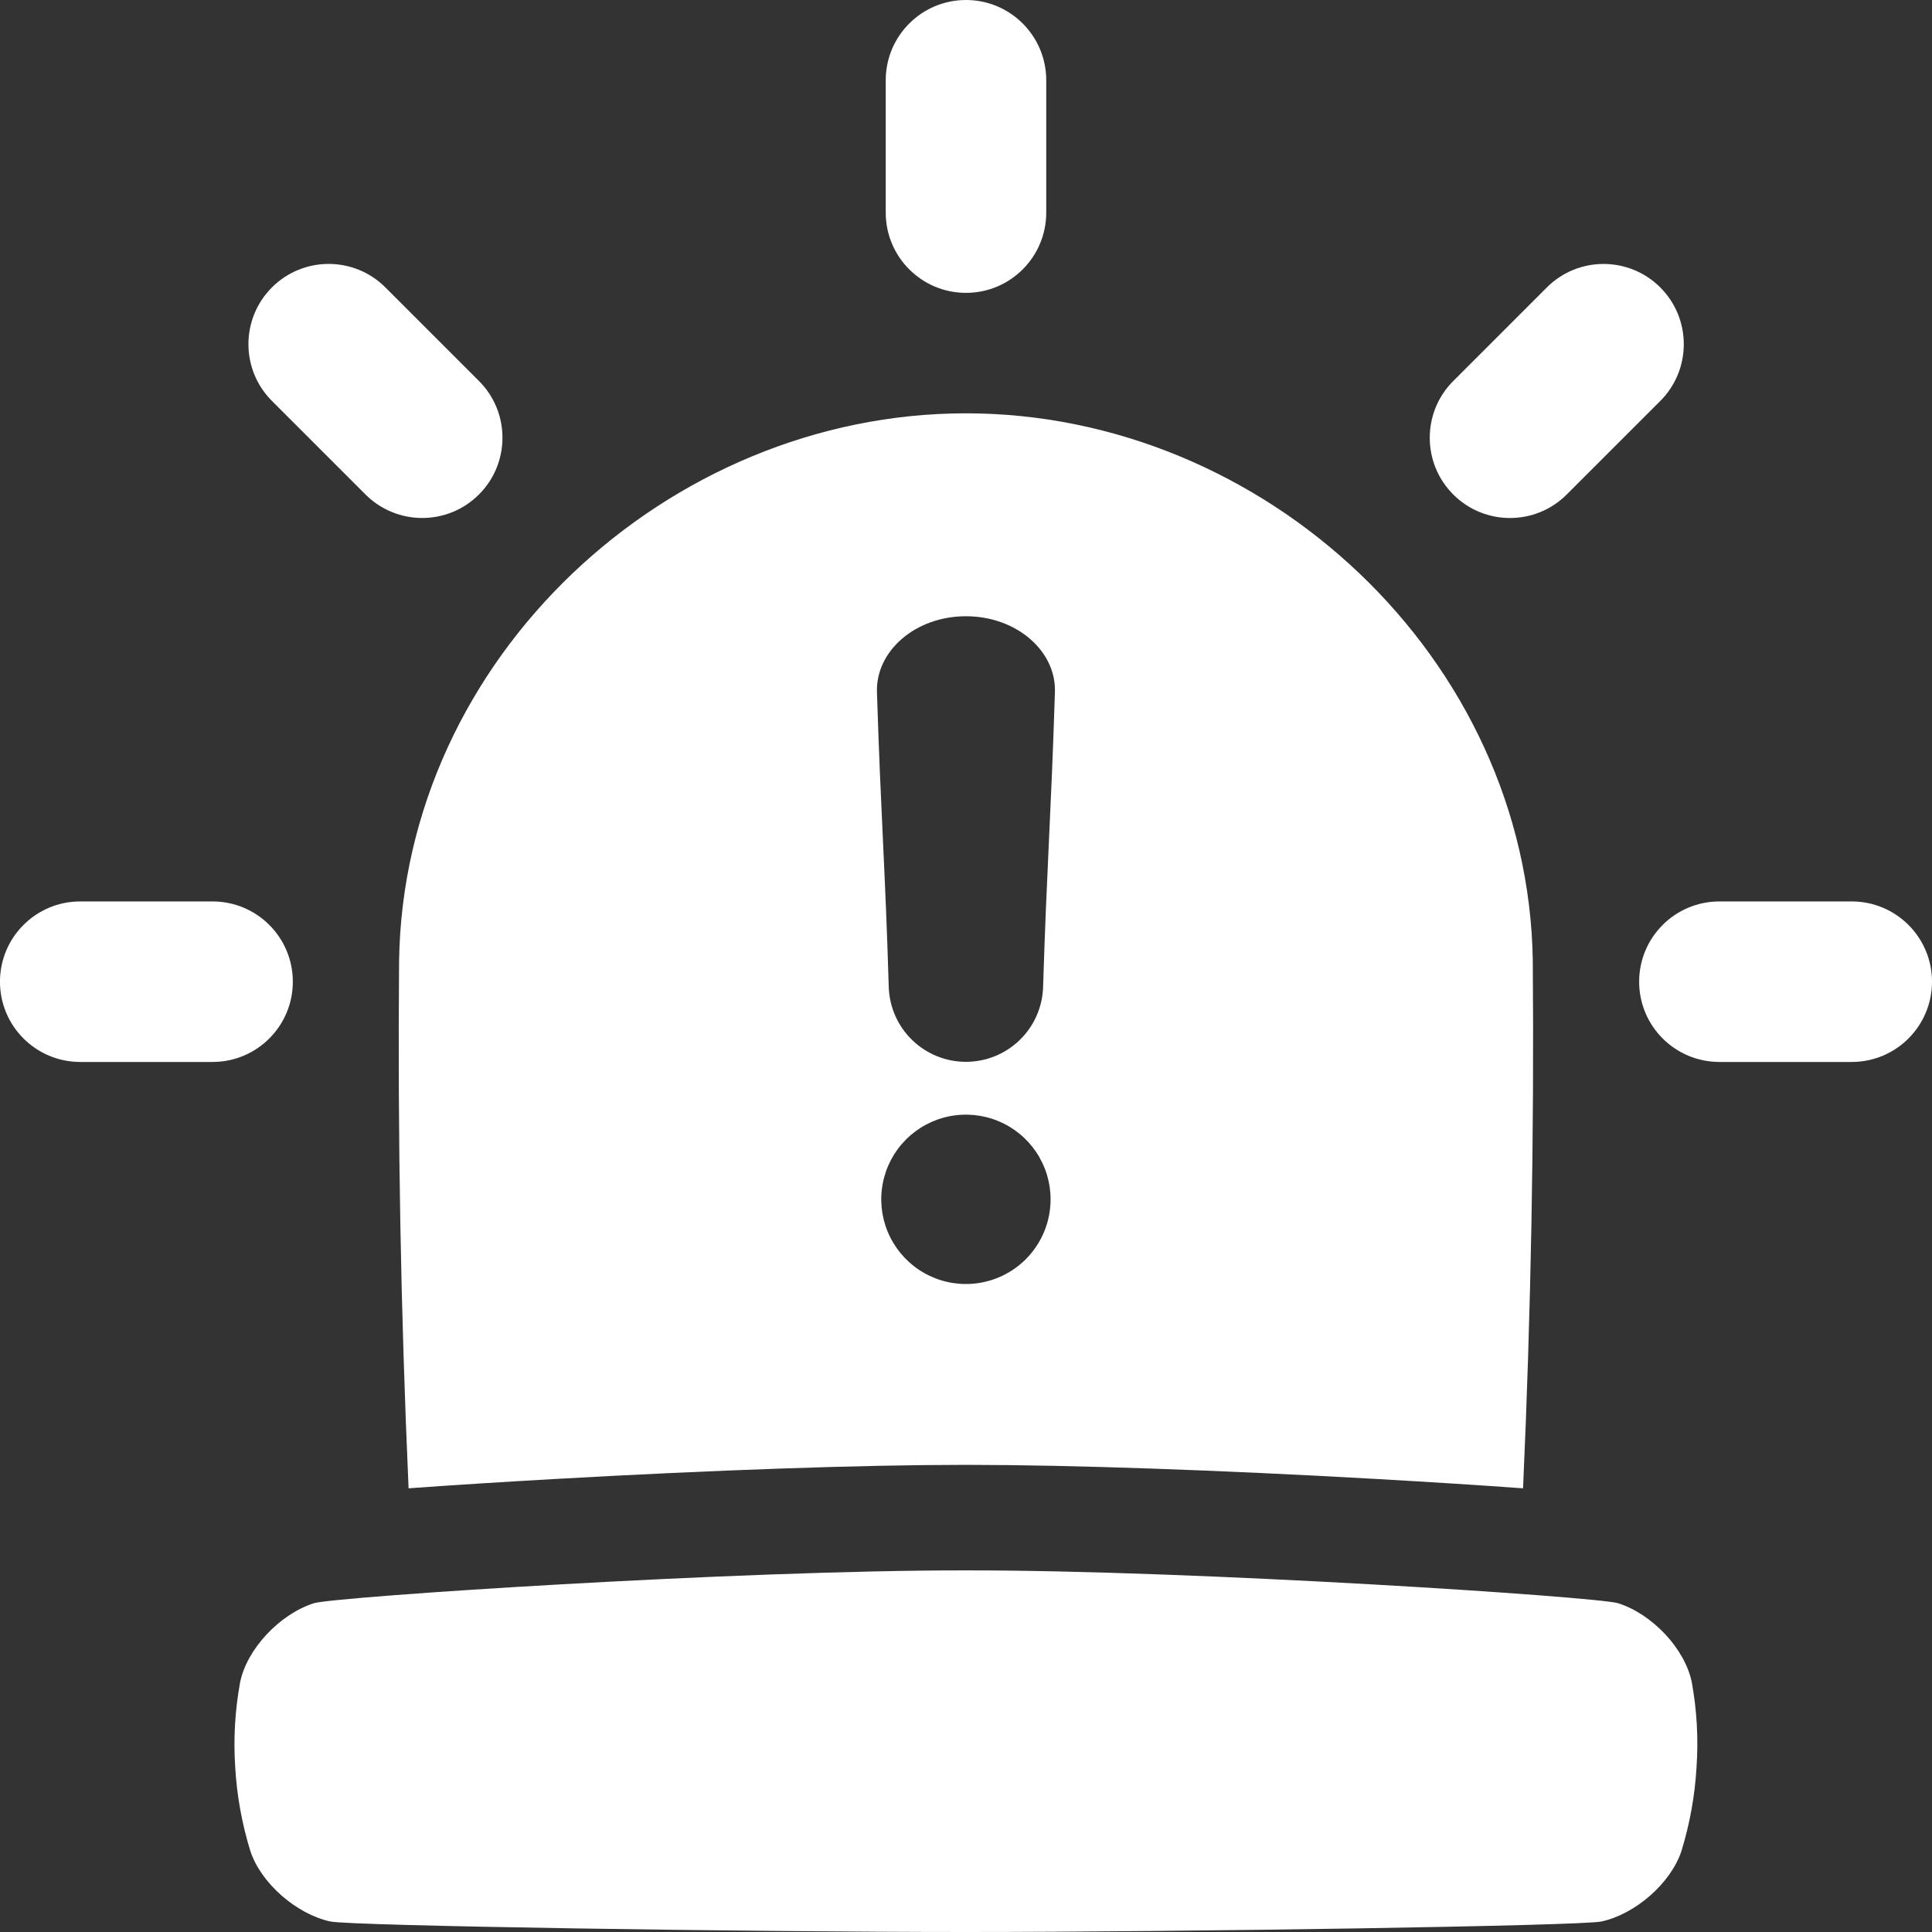<svg width="60" height="60" viewBox="0 0 60 60" fill="none" xmlns="http://www.w3.org/2000/svg">
<rect x="0" y="0" width="60" height="60" fill="#333333" stroke="none"/>
<g clip-path="url(#clip0_313_6816)">
<path d="M52.541 52.25C52.333 51.206 51.307 50.12 50.248 49.789C49.604 49.59 37.084 48.76 29.999 48.77C22.913 48.76 10.393 49.59 9.75 49.789C8.695 50.122 7.664 51.208 7.456 52.25C7.297 53.119 7.246 54.004 7.305 54.886C7.356 55.767 7.514 56.639 7.774 57.483C8.106 58.494 9.217 59.449 10.262 59.674C10.91 59.81 23.231 60 29.999 60C36.766 60 49.087 59.81 49.731 59.674C50.776 59.449 51.887 58.494 52.219 57.483C52.479 56.639 52.636 55.767 52.687 54.886C52.748 54.004 52.699 53.119 52.541 52.25Z" fill="white"/>
<path d="M32.492 6.602V2.493C32.492 1.116 31.376 0 30 0C28.623 0 27.507 1.116 27.507 2.493V6.602C27.507 7.979 28.623 9.095 30 9.095C31.376 9.095 32.492 7.979 32.492 6.602Z" fill="white"/>
<path d="M14.875 11.832L11.969 8.926C10.996 7.953 9.418 7.953 8.445 8.926C7.472 9.9 7.472 11.478 8.445 12.451L11.35 15.356C12.324 16.33 13.902 16.33 14.875 15.356C15.848 14.383 15.848 12.805 14.875 11.832Z" fill="white"/>
<path d="M48.656 15.357L51.562 12.452C52.535 11.478 52.535 9.9 51.562 8.927C50.589 7.954 49.011 7.954 48.038 8.927L45.132 11.833C44.159 12.806 44.159 14.384 45.132 15.357C46.105 16.331 47.683 16.331 48.656 15.357Z" fill="white"/>
<path d="M53.398 32.98H57.507C58.884 32.98 60 31.864 60 30.488C60 29.111 58.884 27.995 57.507 27.995H53.398C52.021 27.995 50.905 29.111 50.905 30.488C50.905 31.864 52.021 32.98 53.398 32.98Z" fill="white"/>
<path d="M2.491 32.98H6.601C7.978 32.98 9.094 31.864 9.094 30.488C9.094 29.111 7.978 27.995 6.601 27.995H2.491C1.115 27.995 -0.001 29.111 -0.001 30.488C-0.001 31.864 1.115 32.98 2.491 32.98Z" fill="white"/>
<path d="M47.602 29.828C47.455 20.434 39.263 12.836 29.998 12.836C20.733 12.836 12.537 20.44 12.394 29.834C12.348 35.297 12.446 40.76 12.689 46.221C14.01 46.125 15.58 46.025 17.203 45.933C22.148 45.653 26.768 45.493 29.877 45.493H30.111C33.22 45.493 37.846 45.653 42.786 45.933C44.41 46.026 45.98 46.125 47.3 46.221C47.546 40.757 47.646 35.293 47.602 29.828ZM29.998 39.876C29.478 39.876 28.969 39.722 28.537 39.433C28.104 39.144 27.767 38.733 27.568 38.252C27.369 37.772 27.317 37.243 27.419 36.733C27.52 36.223 27.77 35.754 28.138 35.387C28.506 35.019 28.975 34.768 29.485 34.667C29.995 34.566 30.524 34.617 31.004 34.817C31.485 35.016 31.895 35.353 32.184 35.785C32.473 36.218 32.627 36.726 32.627 37.246C32.627 37.944 32.35 38.612 31.857 39.106C31.364 39.599 30.695 39.876 29.998 39.876ZM32.761 21.504C32.638 25.405 32.515 26.778 32.393 30.685C32.366 31.302 32.102 31.884 31.655 32.311C31.209 32.738 30.615 32.976 29.998 32.976C29.38 32.976 28.787 32.738 28.34 32.311C27.894 31.884 27.63 31.302 27.602 30.685C27.485 26.782 27.358 25.411 27.235 21.504C27.188 20.223 28.424 19.138 29.998 19.138C31.572 19.138 32.81 20.223 32.761 21.504Z" fill="white"/>
</g>
<defs>
<clipPath id="clip0_313_6816">
<rect width="60" height="60" fill="white"/>
</clipPath>
</defs>
</svg>
